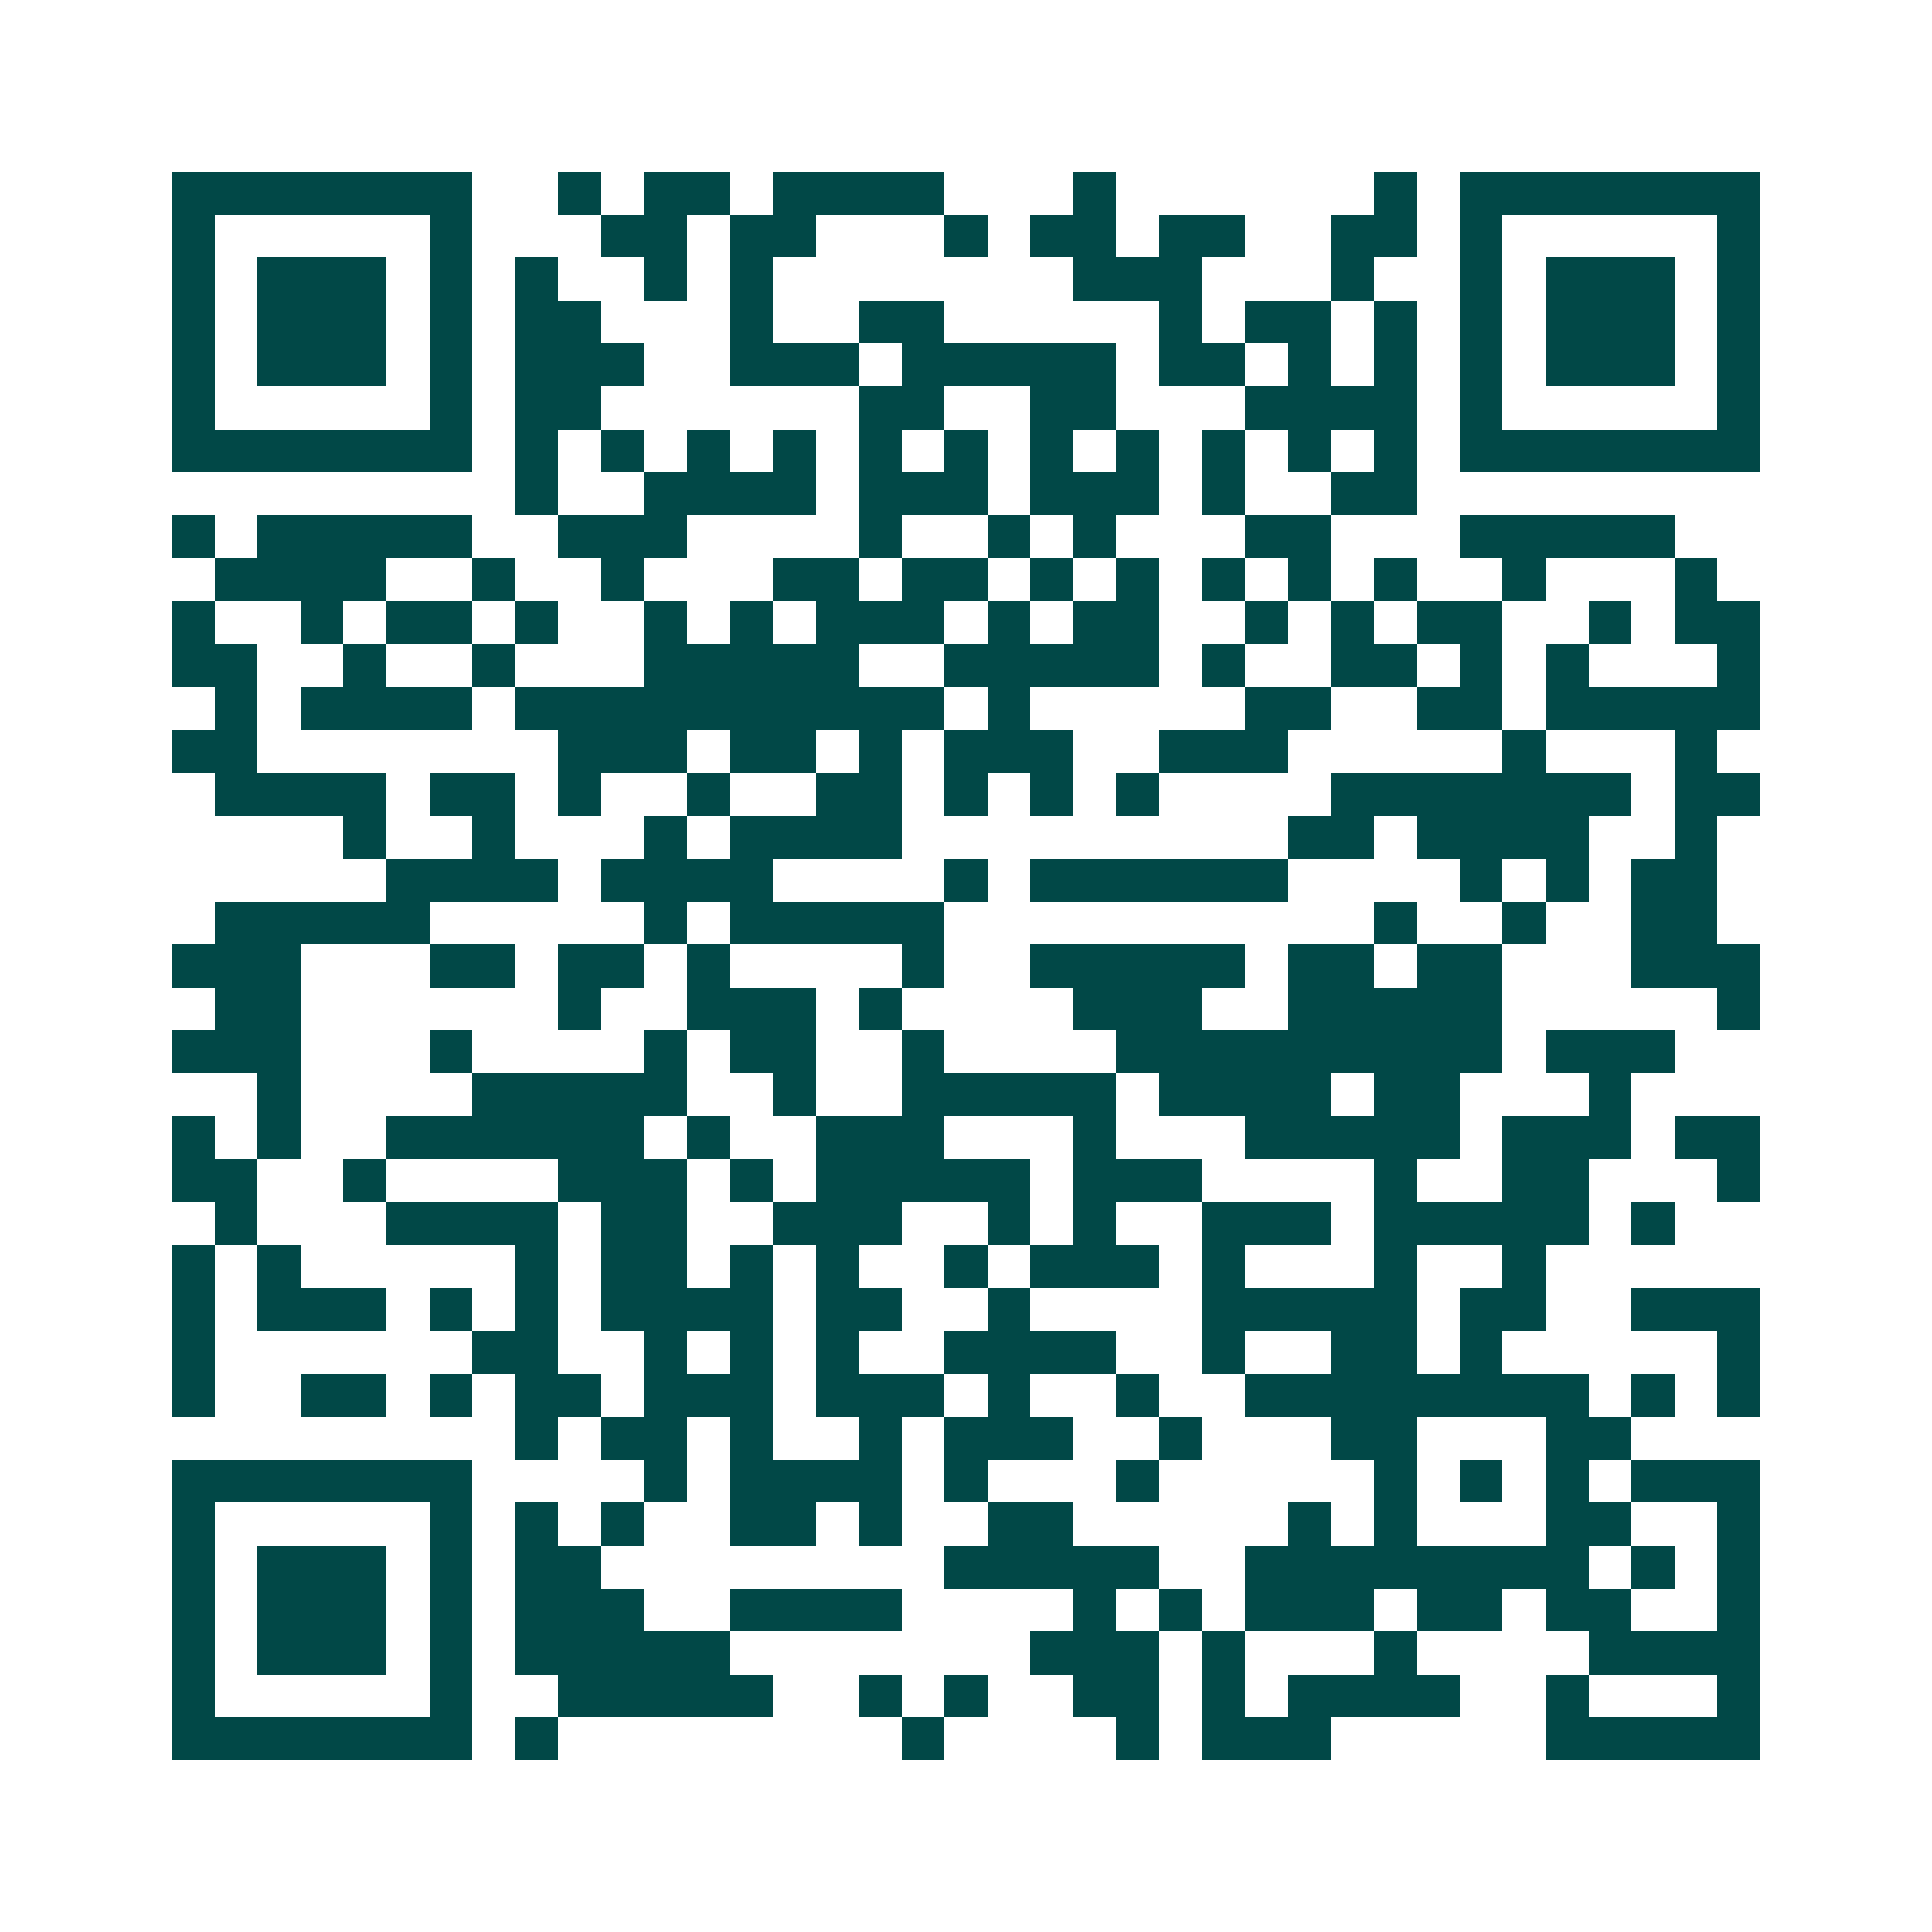 <svg xmlns="http://www.w3.org/2000/svg" width="200" height="200" viewBox="0 0 45 45" shape-rendering="crispEdges"><path fill="#ffffff" d="M0 0h45v45H0z"/><path stroke="#014847" d="M4 4.5h7m2 0h1m1 0h2m1 0h4m3 0h1m6 0h1m1 0h7M4 5.5h1m5 0h1m3 0h2m1 0h2m3 0h1m1 0h2m1 0h2m2 0h2m1 0h1m5 0h1M4 6.5h1m1 0h3m1 0h1m1 0h1m2 0h1m1 0h1m7 0h3m3 0h1m2 0h1m1 0h3m1 0h1M4 7.5h1m1 0h3m1 0h1m1 0h2m3 0h1m2 0h2m5 0h1m1 0h2m1 0h1m1 0h1m1 0h3m1 0h1M4 8.5h1m1 0h3m1 0h1m1 0h3m2 0h3m1 0h5m1 0h2m1 0h1m1 0h1m1 0h1m1 0h3m1 0h1M4 9.5h1m5 0h1m1 0h2m6 0h2m2 0h2m3 0h4m1 0h1m5 0h1M4 10.5h7m1 0h1m1 0h1m1 0h1m1 0h1m1 0h1m1 0h1m1 0h1m1 0h1m1 0h1m1 0h1m1 0h1m1 0h7M12 11.5h1m2 0h4m1 0h3m1 0h3m1 0h1m2 0h2M4 12.5h1m1 0h5m2 0h3m4 0h1m2 0h1m1 0h1m3 0h2m3 0h5M5 13.5h4m2 0h1m2 0h1m3 0h2m1 0h2m1 0h1m1 0h1m1 0h1m1 0h1m1 0h1m2 0h1m3 0h1M4 14.5h1m2 0h1m1 0h2m1 0h1m2 0h1m1 0h1m1 0h3m1 0h1m1 0h2m2 0h1m1 0h1m1 0h2m2 0h1m1 0h2M4 15.5h2m2 0h1m2 0h1m3 0h5m2 0h5m1 0h1m2 0h2m1 0h1m1 0h1m3 0h1M5 16.5h1m1 0h4m1 0h10m1 0h1m5 0h2m2 0h2m1 0h5M4 17.5h2m7 0h3m1 0h2m1 0h1m1 0h3m2 0h3m5 0h1m3 0h1M5 18.5h4m1 0h2m1 0h1m2 0h1m2 0h2m1 0h1m1 0h1m1 0h1m4 0h7m1 0h2M8 19.5h1m2 0h1m3 0h1m1 0h4m9 0h2m1 0h4m2 0h1M9 20.5h4m1 0h4m4 0h1m1 0h6m4 0h1m1 0h1m1 0h2M5 21.5h5m5 0h1m1 0h5m10 0h1m2 0h1m2 0h2M4 22.5h3m3 0h2m1 0h2m1 0h1m4 0h1m2 0h5m1 0h2m1 0h2m3 0h3M5 23.5h2m6 0h1m2 0h3m1 0h1m4 0h3m2 0h5m5 0h1M4 24.5h3m3 0h1m4 0h1m1 0h2m2 0h1m4 0h9m1 0h3M6 25.5h1m4 0h5m2 0h1m2 0h5m1 0h4m1 0h2m3 0h1M4 26.5h1m1 0h1m2 0h6m1 0h1m2 0h3m3 0h1m3 0h5m1 0h3m1 0h2M4 27.5h2m2 0h1m4 0h3m1 0h1m1 0h5m1 0h3m4 0h1m2 0h2m3 0h1M5 28.5h1m3 0h4m1 0h2m2 0h3m2 0h1m1 0h1m2 0h3m1 0h5m1 0h1M4 29.5h1m1 0h1m5 0h1m1 0h2m1 0h1m1 0h1m2 0h1m1 0h3m1 0h1m3 0h1m2 0h1M4 30.5h1m1 0h3m1 0h1m1 0h1m1 0h4m1 0h2m2 0h1m4 0h5m1 0h2m2 0h3M4 31.5h1m6 0h2m2 0h1m1 0h1m1 0h1m2 0h4m2 0h1m2 0h2m1 0h1m5 0h1M4 32.5h1m2 0h2m1 0h1m1 0h2m1 0h3m1 0h3m1 0h1m2 0h1m2 0h8m1 0h1m1 0h1M12 33.5h1m1 0h2m1 0h1m2 0h1m1 0h3m2 0h1m3 0h2m3 0h2M4 34.5h7m4 0h1m1 0h4m1 0h1m3 0h1m5 0h1m1 0h1m1 0h1m1 0h3M4 35.5h1m5 0h1m1 0h1m1 0h1m2 0h2m1 0h1m2 0h2m5 0h1m1 0h1m3 0h2m2 0h1M4 36.5h1m1 0h3m1 0h1m1 0h2m8 0h5m2 0h8m1 0h1m1 0h1M4 37.5h1m1 0h3m1 0h1m1 0h3m2 0h4m4 0h1m1 0h1m1 0h3m1 0h2m1 0h2m2 0h1M4 38.5h1m1 0h3m1 0h1m1 0h5m7 0h3m1 0h1m3 0h1m4 0h4M4 39.5h1m5 0h1m2 0h5m2 0h1m1 0h1m2 0h2m1 0h1m1 0h4m2 0h1m3 0h1M4 40.5h7m1 0h1m8 0h1m4 0h1m1 0h3m5 0h5"/></svg>
